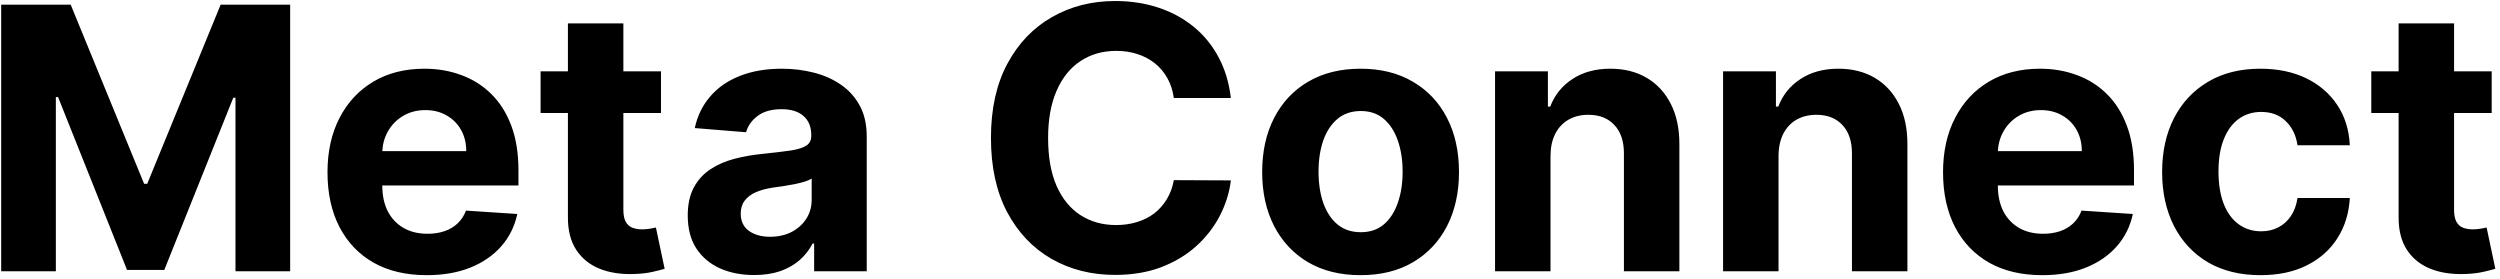 <svg width="341" height="38" viewBox="0 0 341 38" fill="none" xmlns="http://www.w3.org/2000/svg">
<path d="M0.161 0.636H9.642L19.656 25.068H20.082L30.097 0.636H39.578V37H32.121V13.332H31.819L22.408 36.822H17.33L7.92 13.243H7.618V37H0.161V0.636ZM58.199 37.533C55.394 37.533 52.979 36.965 50.955 35.828C48.943 34.68 47.392 33.058 46.303 30.963C45.214 28.856 44.67 26.364 44.67 23.488C44.67 20.683 45.214 18.22 46.303 16.102C47.392 13.983 48.925 12.331 50.902 11.148C52.89 9.964 55.222 9.372 57.898 9.372C59.697 9.372 61.372 9.662 62.922 10.242C64.485 10.81 65.846 11.669 67.006 12.817C68.178 13.965 69.09 15.409 69.741 17.149C70.392 18.877 70.717 20.901 70.717 23.222V25.299H47.688V20.611H63.597C63.597 19.523 63.36 18.558 62.887 17.717C62.413 16.877 61.757 16.22 60.916 15.746C60.087 15.261 59.123 15.018 58.022 15.018C56.874 15.018 55.856 15.285 54.968 15.818C54.092 16.338 53.405 17.043 52.908 17.93C52.411 18.806 52.157 19.783 52.145 20.86V25.317C52.145 26.666 52.393 27.832 52.89 28.815C53.399 29.797 54.116 30.555 55.039 31.087C55.962 31.62 57.057 31.886 58.324 31.886C59.164 31.886 59.934 31.768 60.632 31.531C61.33 31.294 61.928 30.939 62.425 30.466C62.922 29.992 63.301 29.412 63.562 28.726L70.557 29.188C70.202 30.868 69.474 32.336 68.373 33.591C67.284 34.834 65.876 35.804 64.147 36.503C62.431 37.189 60.448 37.533 58.199 37.533ZM90.16 9.727V15.409H73.736V9.727H90.16ZM77.464 3.193H85.028V28.619C85.028 29.318 85.135 29.862 85.348 30.253C85.561 30.632 85.857 30.898 86.236 31.052C86.626 31.206 87.076 31.283 87.585 31.283C87.94 31.283 88.295 31.253 88.65 31.194C89.005 31.123 89.278 31.07 89.467 31.034L90.657 36.663C90.278 36.781 89.745 36.917 89.059 37.071C88.372 37.237 87.538 37.337 86.555 37.373C84.732 37.444 83.134 37.201 81.761 36.645C80.4 36.089 79.341 35.224 78.583 34.053C77.825 32.881 77.453 31.401 77.464 29.614V3.193ZM102.864 37.515C101.124 37.515 99.573 37.213 98.212 36.609C96.851 35.994 95.773 35.088 94.98 33.893C94.199 32.685 93.808 31.182 93.808 29.383C93.808 27.868 94.087 26.595 94.643 25.565C95.199 24.535 95.957 23.707 96.916 23.079C97.874 22.452 98.963 21.979 100.183 21.659C101.414 21.34 102.704 21.115 104.053 20.984C105.64 20.819 106.918 20.665 107.889 20.523C108.859 20.369 109.564 20.144 110.002 19.848C110.44 19.552 110.659 19.114 110.659 18.534V18.428C110.659 17.303 110.303 16.433 109.593 15.818C108.895 15.202 107.901 14.894 106.61 14.894C105.249 14.894 104.166 15.196 103.361 15.8C102.556 16.392 102.023 17.137 101.763 18.037L94.767 17.469C95.122 15.812 95.821 14.379 96.862 13.172C97.904 11.953 99.248 11.018 100.893 10.367C102.55 9.704 104.468 9.372 106.646 9.372C108.161 9.372 109.611 9.55 110.996 9.905C112.393 10.26 113.63 10.81 114.707 11.556C115.796 12.302 116.654 13.261 117.281 14.432C117.909 15.593 118.222 16.983 118.222 18.605V37H111.049V33.218H110.836C110.398 34.07 109.812 34.822 109.078 35.473C108.344 36.112 107.463 36.615 106.433 36.982C105.403 37.337 104.213 37.515 102.864 37.515ZM105.03 32.295C106.143 32.295 107.125 32.076 107.977 31.638C108.83 31.188 109.499 30.584 109.984 29.827C110.469 29.069 110.712 28.211 110.712 27.252V24.358C110.475 24.512 110.15 24.654 109.735 24.784C109.333 24.902 108.877 25.015 108.368 25.121C107.859 25.216 107.35 25.305 106.841 25.388C106.332 25.459 105.87 25.524 105.456 25.583C104.568 25.713 103.793 25.921 103.13 26.204C102.467 26.489 101.952 26.873 101.585 27.359C101.218 27.832 101.035 28.424 101.035 29.134C101.035 30.164 101.408 30.951 102.154 31.496C102.911 32.028 103.87 32.295 105.03 32.295ZM167.89 13.367H160.113C159.971 12.361 159.681 11.467 159.243 10.686C158.805 9.893 158.242 9.218 157.556 8.662C156.869 8.106 156.076 7.679 155.176 7.384C154.289 7.088 153.324 6.94 152.282 6.94C150.4 6.94 148.761 7.407 147.364 8.342C145.967 9.266 144.884 10.615 144.115 12.391C143.345 14.154 142.961 16.297 142.961 18.818C142.961 21.41 143.345 23.588 144.115 25.352C144.896 27.116 145.985 28.448 147.382 29.347C148.779 30.247 150.394 30.697 152.229 30.697C153.259 30.697 154.212 30.561 155.088 30.288C155.975 30.016 156.763 29.62 157.449 29.099C158.136 28.566 158.704 27.921 159.154 27.163C159.615 26.406 159.935 25.542 160.113 24.571L167.89 24.607C167.688 26.276 167.185 27.885 166.38 29.436C165.587 30.975 164.516 32.354 163.167 33.573C161.829 34.781 160.231 35.739 158.373 36.45C156.526 37.148 154.437 37.497 152.105 37.497C148.861 37.497 145.961 36.763 143.404 35.295C140.859 33.828 138.847 31.703 137.368 28.921C135.9 26.139 135.166 22.772 135.166 18.818C135.166 14.853 135.912 11.479 137.403 8.697C138.895 5.916 140.919 3.797 143.475 2.341C146.032 0.873 148.909 0.139 152.105 0.139C154.212 0.139 156.165 0.435 157.964 1.027C159.775 1.619 161.379 2.483 162.776 3.619C164.173 4.744 165.309 6.123 166.185 7.756C167.073 9.39 167.641 11.26 167.89 13.367ZM185.583 37.533C182.825 37.533 180.44 36.947 178.428 35.775C176.427 34.591 174.882 32.946 173.793 30.839C172.704 28.72 172.16 26.264 172.16 23.47C172.16 20.653 172.704 18.191 173.793 16.084C174.882 13.965 176.427 12.32 178.428 11.148C180.44 9.964 182.825 9.372 185.583 9.372C188.341 9.372 190.72 9.964 192.721 11.148C194.733 12.32 196.284 13.965 197.373 16.084C198.462 18.191 199.006 20.653 199.006 23.47C199.006 26.264 198.462 28.72 197.373 30.839C196.284 32.946 194.733 34.591 192.721 35.775C190.72 36.947 188.341 37.533 185.583 37.533ZM185.619 31.673C186.873 31.673 187.921 31.318 188.761 30.608C189.602 29.886 190.235 28.903 190.661 27.66C191.099 26.418 191.318 25.003 191.318 23.417C191.318 21.831 191.099 20.416 190.661 19.173C190.235 17.93 189.602 16.948 188.761 16.226C187.921 15.504 186.873 15.143 185.619 15.143C184.352 15.143 183.287 15.504 182.423 16.226C181.57 16.948 180.925 17.93 180.487 19.173C180.061 20.416 179.848 21.831 179.848 23.417C179.848 25.003 180.061 26.418 180.487 27.66C180.925 28.903 181.57 29.886 182.423 30.608C183.287 31.318 184.352 31.673 185.619 31.673ZM211.489 21.233V37H203.925V9.727H211.134V14.539H211.453C212.057 12.953 213.069 11.698 214.489 10.775C215.91 9.84 217.632 9.372 219.656 9.372C221.55 9.372 223.201 9.786 224.61 10.615C226.019 11.444 227.114 12.627 227.895 14.166C228.676 15.693 229.067 17.516 229.067 19.635V37H221.503V20.984C221.515 19.315 221.089 18.013 220.224 17.078C219.36 16.131 218.171 15.658 216.656 15.658C215.638 15.658 214.738 15.877 213.957 16.315C213.187 16.753 212.584 17.392 212.146 18.232C211.719 19.061 211.5 20.061 211.489 21.233ZM242.592 21.233V37H235.028V9.727H242.237V14.539H242.557C243.16 12.953 244.172 11.698 245.593 10.775C247.013 9.84 248.736 9.372 250.76 9.372C252.654 9.372 254.305 9.786 255.714 10.615C257.122 11.444 258.217 12.627 258.998 14.166C259.78 15.693 260.17 17.516 260.17 19.635V37H252.606V20.984C252.618 19.315 252.192 18.013 251.328 17.078C250.464 16.131 249.274 15.658 247.759 15.658C246.741 15.658 245.841 15.877 245.06 16.315C244.291 16.753 243.687 17.392 243.249 18.232C242.823 19.061 242.604 20.061 242.592 21.233ZM278.561 37.533C275.755 37.533 273.341 36.965 271.316 35.828C269.304 34.68 267.753 33.058 266.664 30.963C265.575 28.856 265.031 26.364 265.031 23.488C265.031 20.683 265.575 18.22 266.664 16.102C267.753 13.983 269.286 12.331 271.263 11.148C273.252 9.964 275.584 9.372 278.259 9.372C280.058 9.372 281.733 9.662 283.284 10.242C284.846 10.81 286.208 11.669 287.368 12.817C288.539 13.965 289.451 15.409 290.102 17.149C290.753 18.877 291.078 20.901 291.078 23.222V25.299H268.049V20.611H283.958C283.958 19.523 283.722 18.558 283.248 17.717C282.775 16.877 282.118 16.22 281.277 15.746C280.449 15.261 279.484 15.018 278.383 15.018C277.235 15.018 276.217 15.285 275.329 15.818C274.453 16.338 273.767 17.043 273.27 17.93C272.772 18.806 272.518 19.783 272.506 20.86V25.317C272.506 26.666 272.755 27.832 273.252 28.815C273.761 29.797 274.477 30.555 275.4 31.087C276.324 31.62 277.418 31.886 278.685 31.886C279.525 31.886 280.295 31.768 280.993 31.531C281.692 31.294 282.289 30.939 282.787 30.466C283.284 29.992 283.663 29.412 283.923 28.726L290.919 29.188C290.564 30.868 289.836 32.336 288.735 33.591C287.646 34.834 286.237 35.804 284.509 36.503C282.792 37.189 280.81 37.533 278.561 37.533ZM308.337 37.533C305.543 37.533 303.141 36.941 301.128 35.757C299.128 34.562 297.589 32.904 296.512 30.785C295.446 28.667 294.914 26.228 294.914 23.47C294.914 20.677 295.452 18.226 296.529 16.119C297.618 14.001 299.163 12.349 301.164 11.165C303.164 9.97 305.543 9.372 308.301 9.372C310.681 9.372 312.764 9.804 314.551 10.668C316.339 11.532 317.753 12.746 318.795 14.308C319.837 15.871 320.411 17.706 320.517 19.812H313.38C313.178 18.451 312.646 17.356 311.782 16.528C310.929 15.687 309.811 15.267 308.426 15.267C307.254 15.267 306.23 15.587 305.354 16.226C304.49 16.853 303.815 17.771 303.33 18.978C302.845 20.185 302.602 21.647 302.602 23.364C302.602 25.104 302.839 26.583 303.312 27.803C303.797 29.022 304.478 29.951 305.354 30.59C306.23 31.229 307.254 31.549 308.426 31.549C309.29 31.549 310.065 31.371 310.752 31.016C311.45 30.661 312.024 30.146 312.474 29.472C312.936 28.785 313.238 27.962 313.38 27.004H320.517C320.399 29.087 319.831 30.922 318.813 32.508C317.807 34.082 316.416 35.313 314.64 36.201C312.865 37.089 310.764 37.533 308.337 37.533ZM339.867 9.727V15.409H323.443V9.727H339.867ZM327.171 3.193H334.735V28.619C334.735 29.318 334.842 29.862 335.055 30.253C335.268 30.632 335.564 30.898 335.943 31.052C336.333 31.206 336.783 31.283 337.292 31.283C337.647 31.283 338.002 31.253 338.357 31.194C338.713 31.123 338.985 31.07 339.174 31.034L340.364 36.663C339.985 36.781 339.452 36.917 338.766 37.071C338.079 37.237 337.245 37.337 336.262 37.373C334.439 37.444 332.841 37.201 331.468 36.645C330.107 36.089 329.048 35.224 328.29 34.053C327.532 32.881 327.16 31.401 327.171 29.614V3.193Z" fill="black"/>
</svg>
